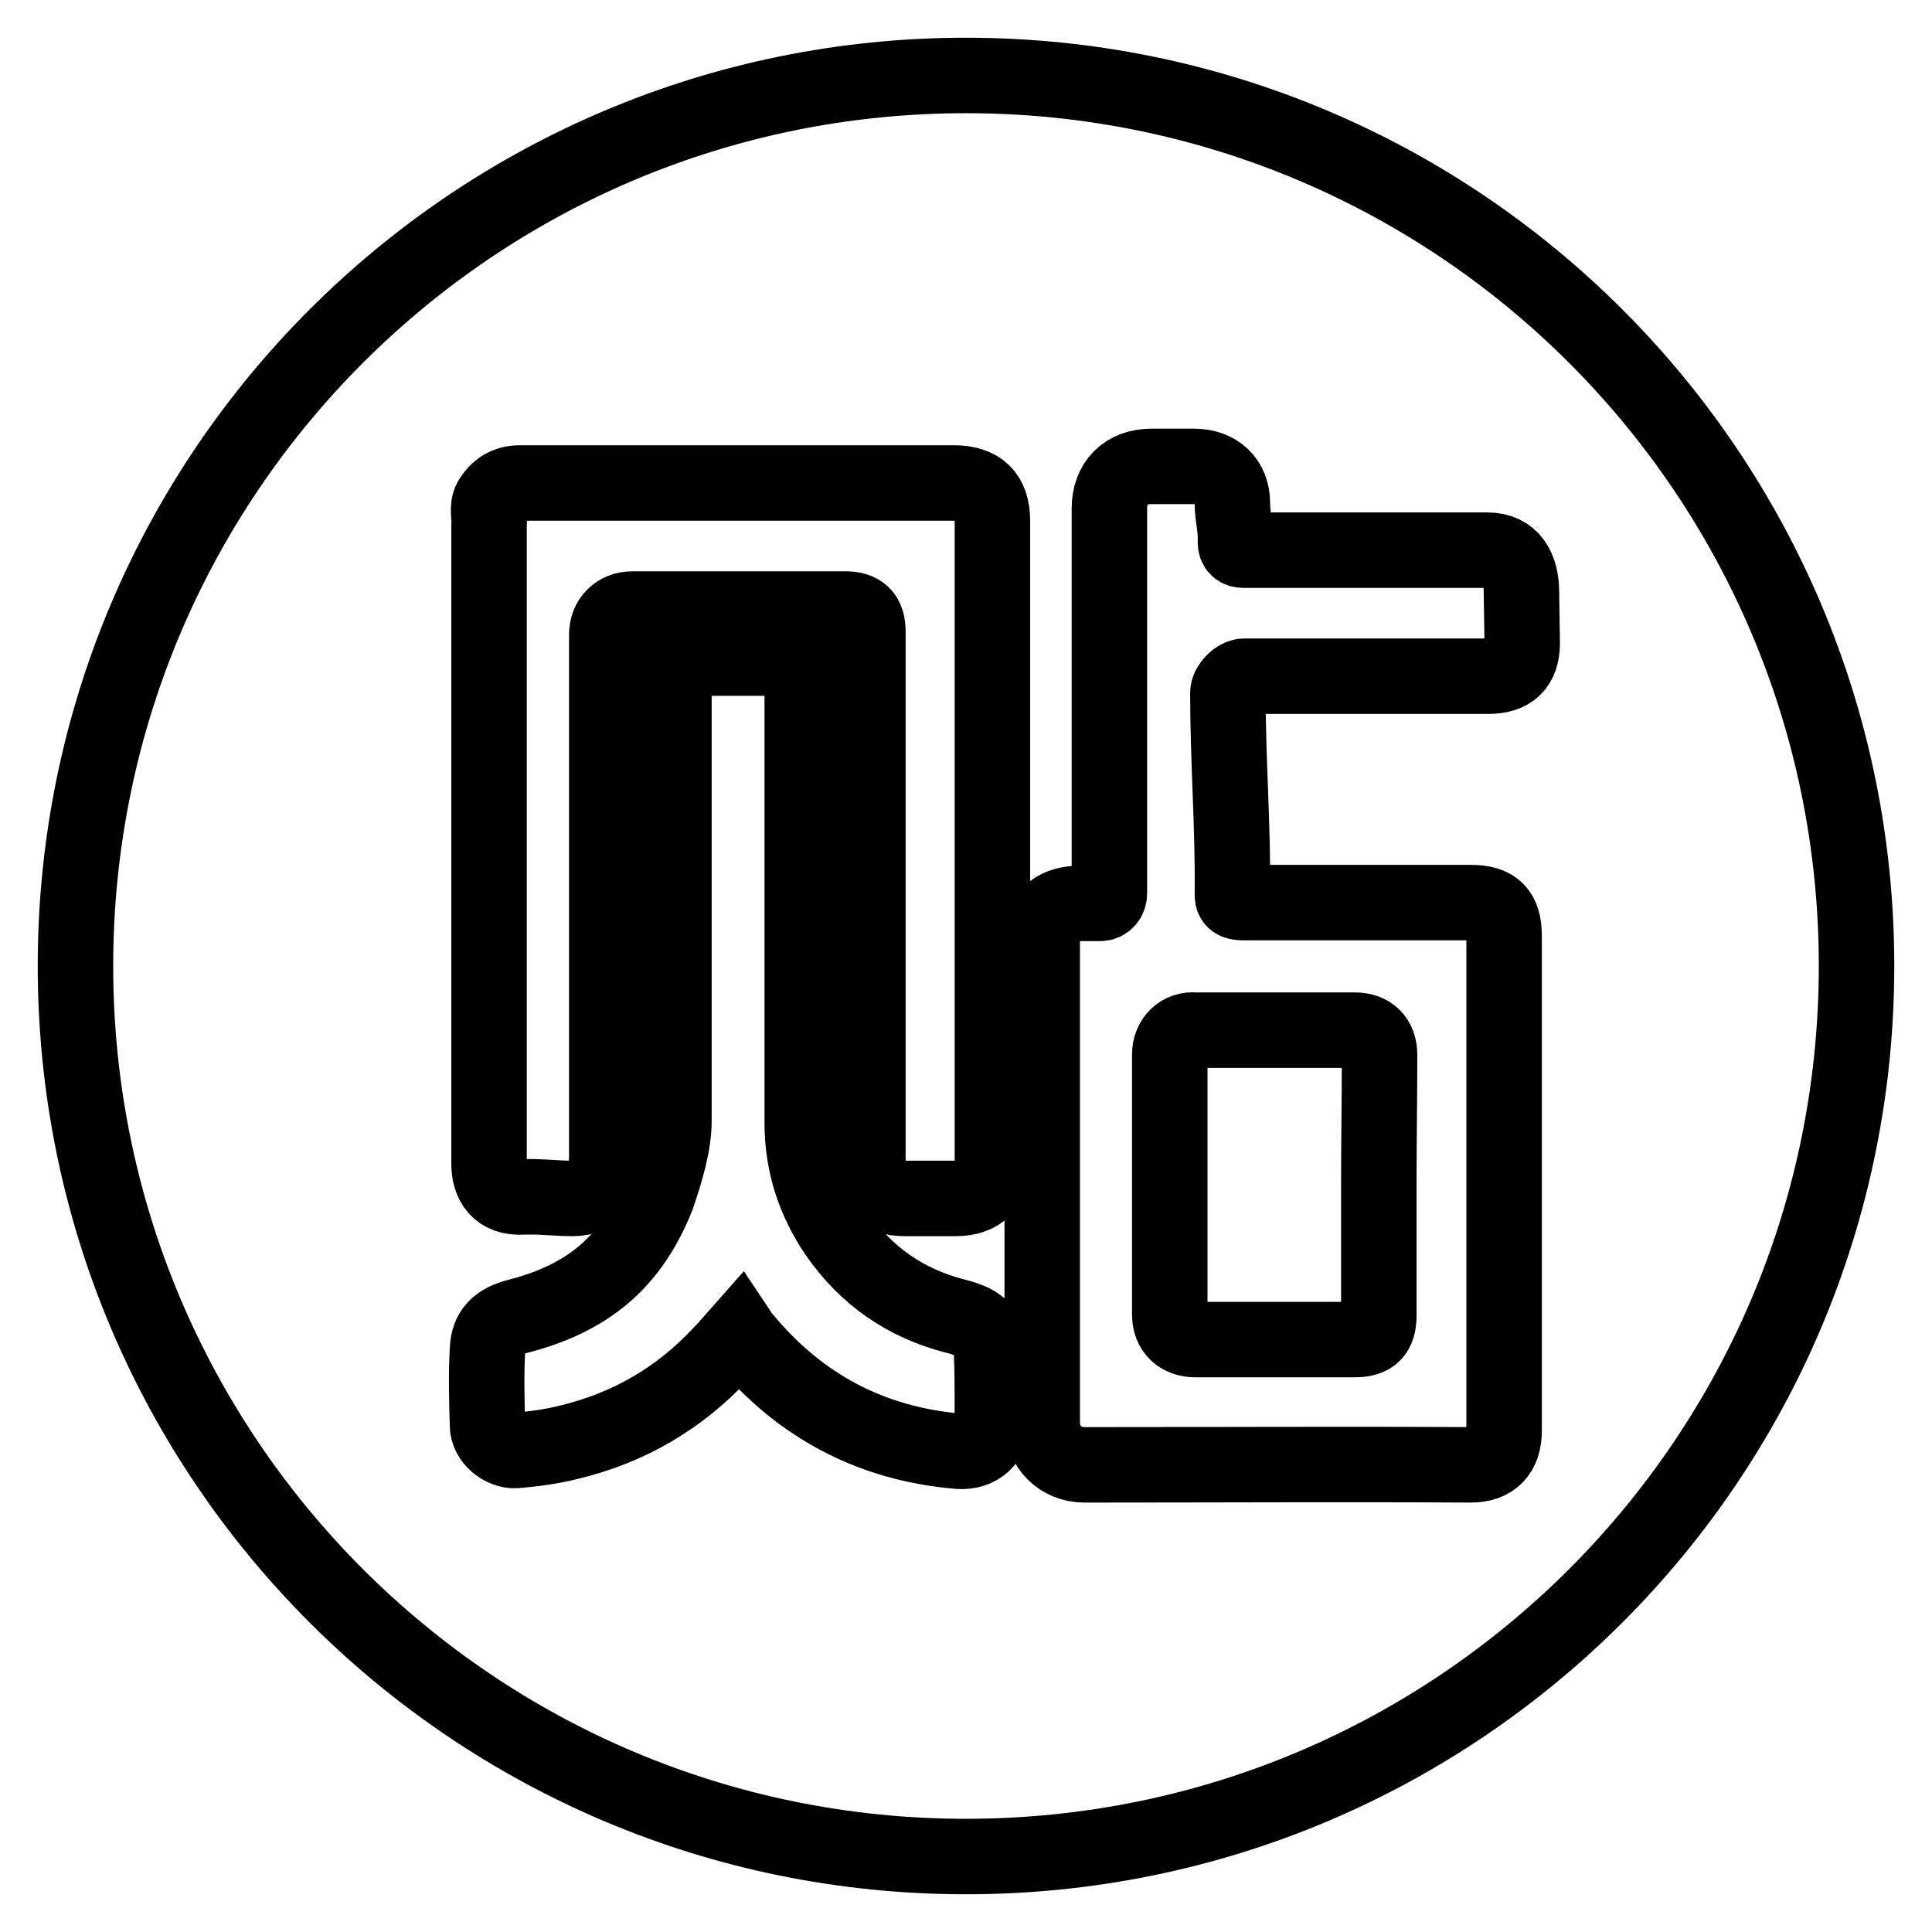 <?xml version="1.0" encoding="utf-8"?>
<!-- Svg Vector Icons : http://www.onlinewebfonts.com/icon -->
<!DOCTYPE svg PUBLIC "-//W3C//DTD SVG 1.1//EN" "http://www.w3.org/Graphics/SVG/1.1/DTD/svg11.dtd">
<svg version="1.1" xmlns="http://www.w3.org/2000/svg" xmlns:xlink="http://www.w3.org/1999/xlink" x="0px" y="0px" viewBox="0 0 256 256" enable-background="new 0 0 256 256" xml:space="preserve">
<g> <path stroke-width="10" fill-opacity="0" stroke="#000000"  d="M128,10C62.8,10,10,62.8,10,128c0,65.2,52.8,118,118,118c65.2,0,118-52.8,118-118C246,62.8,193.2,10,128,10 z M65,66.3c0.9-1.5,2.1-2.3,3.9-2.3h12h45.5c3.4,0,5.1,1.6,5.1,5c0,28.3,0,56.6,0,84.9c0,3.3-1.7,4.9-4.9,4.9h-6.7 c-3.3,0-4.9-1.7-4.9-4.9V97.4V83.7c0-2.1-0.9-3-3-3H83.8c-2,0-3.4,1.4-3.4,3.4v69c0,3.3-1.2,5.7-4.5,5.7c-2.2,0-4.4-0.3-6.6-0.2 c-3.3,0.2-4.5-1.9-4.5-4.4c0,0,0-70.5,0-84.5C64.9,68.6,64.5,67.2,65,66.3z M131.5,188.2c0,2.6-1.8,4.3-4.5,4.1 c-11.6-1-21-6-28.4-14.9c-0.2-0.2-0.4-0.5-0.6-0.8c-0.8,0.9-1.6,1.9-2.5,2.8c-5.5,5.9-12.2,9.8-20.1,11.7c-2.4,0.6-4.7,0.9-7.1,1.1 c-1.7,0.1-3.7-1.5-3.7-3.3c-0.1-3.3-0.2-6.7,0-10.1c0.1-2.4,1.3-3.7,4.1-4.4c9.2-2.4,14.9-7.1,18.4-15.9c1.1-3.3,2.2-6.8,2.2-10 c0-19.6,0-39.4,0-58.9c0-2.1,0.9-2.4,3-2.4h11.2c2.4,0,2.8,0.4,2.8,2.7c0,19.6,0,39.3,0,58.9c0,5.4,1.6,10.3,4.6,14.7 c3.9,5.6,9.1,9.2,15.7,10.9c0.5,0.1,1.1,0.3,1.6,0.5c1.9,0.6,3.2,2.4,3.2,4.4C131.5,182.3,131.5,185.2,131.5,188.2z M201.7,85.2 c0,3-1.5,4.4-4.5,4.4c-11,0-21.3,0-32.3,0c-1,0-2.2,1.3-2.2,2.2c0,9.2,0.7,17.6,0.6,26.8c0,0.9,0.6,1,1.6,1c10,0,20,0,30,0 c3.2,0,4.4,1.3,4.4,4.4c0,21.5,0,44.1,0,65.6c0,2.9-1.5,4.5-4.4,4.5c-17-0.1-34.2,0-51.2,0c-3.2,0-5.6-2.4-5.6-5.6v-64.5 c0-3,2.1-4.3,5.1-4.3c0.9,0,1.7,0,2.6,0c0.7,0,1.2-0.6,1.2-1.3c0-4.8,0-9.7,0-14.5c0-4.1,0-8.1,0-12.2V67.4c0-3.4,2.1-5.6,5.6-5.6 h5.6c3,0,5.1,1.8,5.1,4.9c0,1.8,0.5,3.3,0.4,5.1c0,0.8,0.4,1.1,1.1,1.1c11,0,21.3,0,32.3,0c3.2,0,4.5,2.4,4.5,5.6L201.7,85.2 L201.7,85.2z M155,139.7v34.5c0,2.1,1.4,3.3,3.4,3.3h21.1c2.3,0,3.2-0.9,3.2-3.2c0-5.8,0-11.6,0-17.4s0.1-11.3,0.1-17.1 c0-2.1-1.2-3.3-3.3-3.3h-21.1C156.4,136.3,155,137.8,155,139.7z"/></g>
</svg>